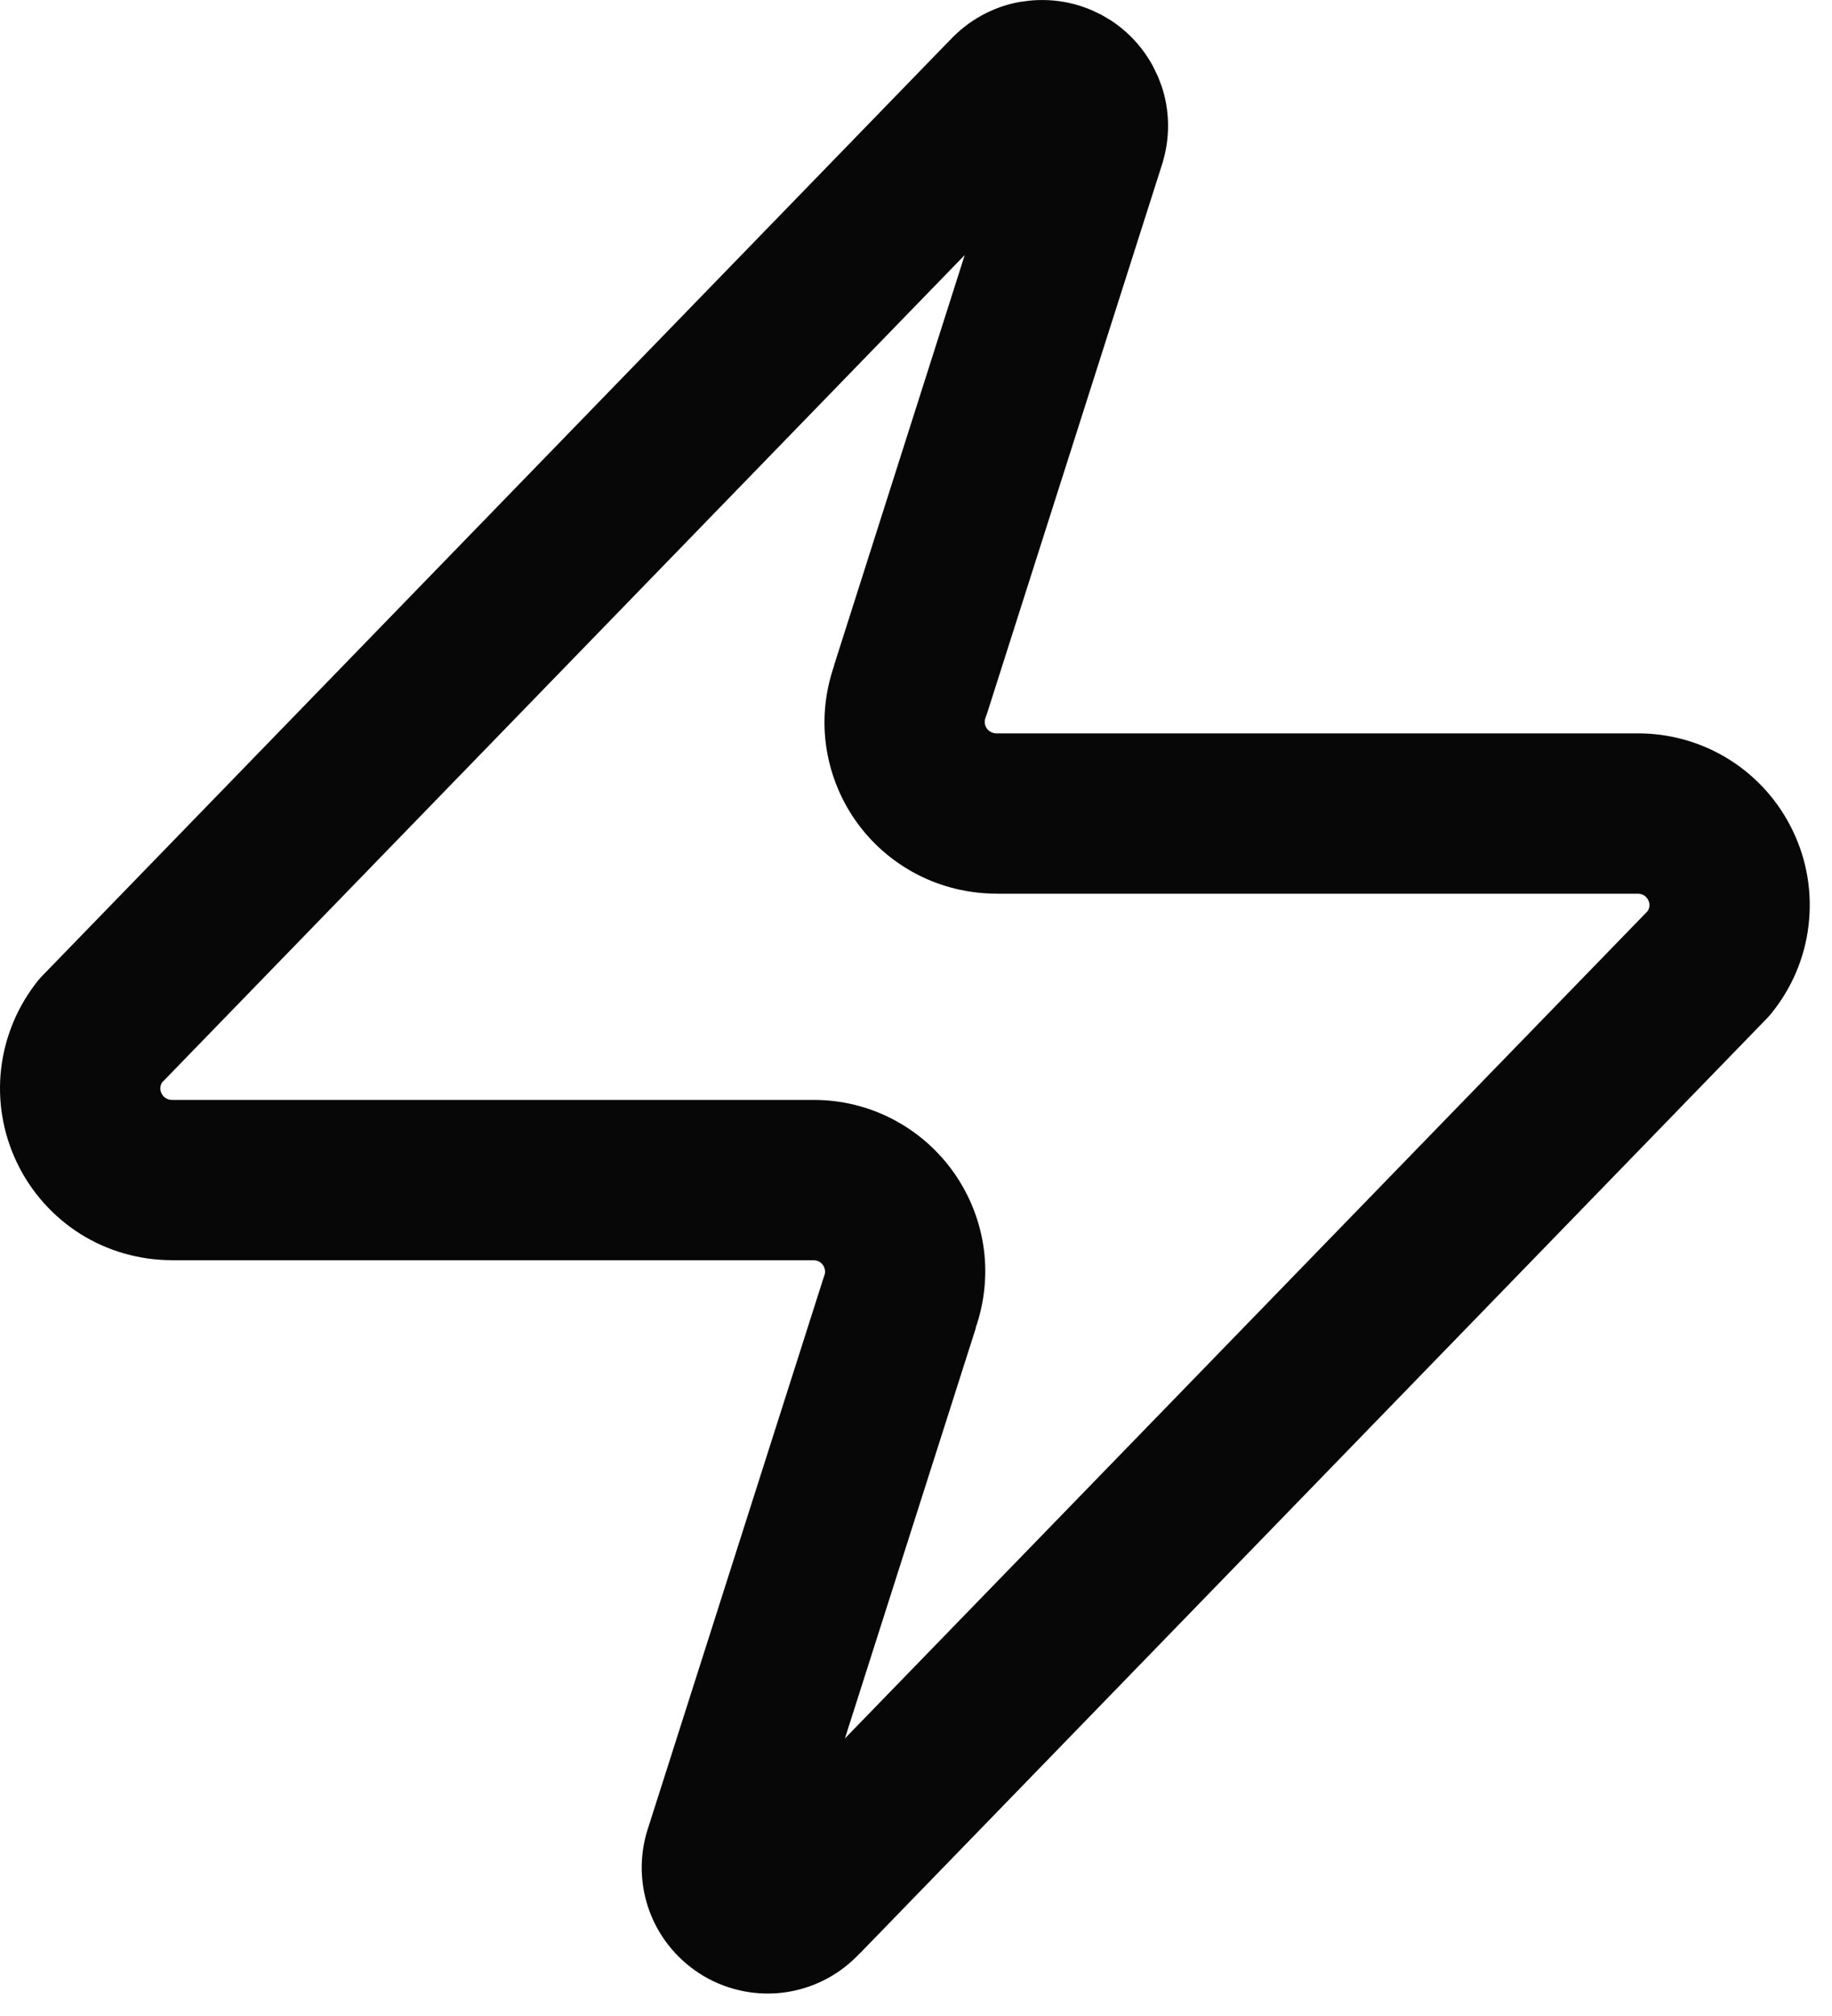 <?xml version="1.0" encoding="utf-8"?>
<svg xmlns="http://www.w3.org/2000/svg" fill="none" height="100%" overflow="visible" preserveAspectRatio="none" style="display: block;" viewBox="0 0 20 22" width="100%">
<path d="M11.241 0.007C11.473 -0.016 11.707 0.02 11.92 0.112L12.025 0.162L12.125 0.221C12.32 0.348 12.48 0.522 12.589 0.727L12.64 0.832L12.682 0.941C12.767 1.198 12.775 1.476 12.702 1.739C12.699 1.75 12.696 1.762 12.693 1.773L10.773 7.794C10.768 7.807 10.763 7.821 10.758 7.834C10.751 7.853 10.749 7.873 10.751 7.893C10.754 7.913 10.761 7.933 10.773 7.949C10.784 7.966 10.8 7.979 10.818 7.988C10.835 7.997 10.856 8.003 10.876 8.003H17.878C18.232 8.002 18.579 8.101 18.879 8.289C19.18 8.478 19.42 8.748 19.573 9.068C19.727 9.388 19.786 9.745 19.744 10.098C19.703 10.45 19.562 10.783 19.338 11.058C19.322 11.079 19.304 11.098 19.286 11.117L9.387 21.317L9.386 21.316C9.185 21.532 8.921 21.678 8.631 21.732C8.325 21.789 8.008 21.739 7.733 21.593C7.458 21.445 7.24 21.209 7.117 20.923C6.994 20.636 6.972 20.316 7.055 20.015L7.065 19.981L8.985 13.962L8.999 13.921C9.006 13.902 9.009 13.882 9.006 13.862C9.004 13.842 8.996 13.823 8.985 13.806C8.973 13.79 8.958 13.776 8.94 13.766C8.922 13.757 8.901 13.753 8.881 13.753H1.878V13.752C1.525 13.752 1.178 13.654 0.878 13.466C0.578 13.277 0.337 13.006 0.184 12.686C0.031 12.366 -0.029 12.009 0.013 11.657C0.055 11.305 0.196 10.972 0.419 10.696C0.435 10.676 0.453 10.657 0.471 10.639L10.37 0.438V0.439C10.571 0.223 10.835 0.076 11.126 0.022L11.241 0.007ZM1.77 11.812C1.76 11.828 1.753 11.845 1.751 11.863C1.748 11.886 1.753 11.91 1.763 11.931C1.773 11.953 1.789 11.971 1.809 11.983C1.829 11.996 1.852 12.003 1.875 12.003H8.878C9.181 12.002 9.479 12.074 9.747 12.214C10.016 12.354 10.247 12.558 10.42 12.806C10.593 13.055 10.704 13.342 10.742 13.643C10.778 13.93 10.745 14.22 10.651 14.492L10.653 14.493L9.224 18.971L17.986 9.944C17.996 9.928 18.004 9.911 18.006 9.892C18.009 9.869 18.005 9.844 17.994 9.823C17.984 9.802 17.968 9.784 17.948 9.771C17.929 9.759 17.905 9.753 17.882 9.753H10.878V9.752C10.576 9.752 10.278 9.68 10.01 9.541C9.741 9.401 9.509 9.198 9.336 8.949C9.163 8.7 9.053 8.413 9.015 8.112C8.979 7.825 9.012 7.534 9.107 7.262H9.105L10.532 2.783L1.77 11.812Z" fill="#070708" id="Vector"/>
</svg>